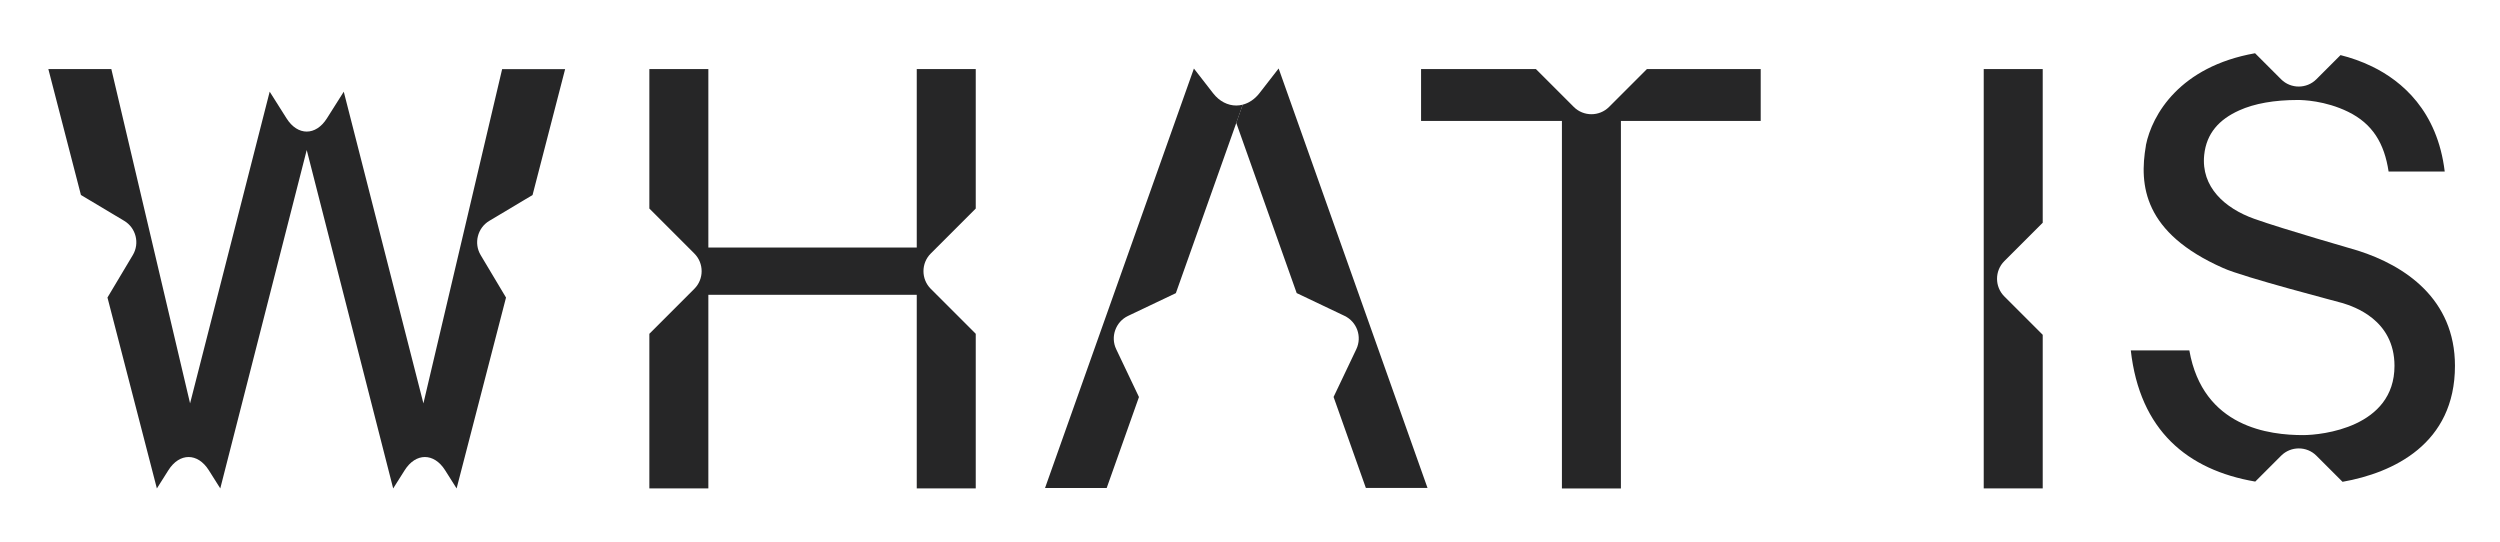<svg width="517" height="112" viewBox="0 0 517 112" fill="none" xmlns="http://www.w3.org/2000/svg">
<path d="M25.687 45.67C26.905 46.398 27.712 47.555 28.037 48.839C28.361 50.118 28.196 51.525 27.468 52.743L22.224 61.529L32.442 101.01L34.822 97.241C35.972 95.424 37.483 94.512 39.001 94.512C40.518 94.512 42.029 95.424 43.179 97.241L45.553 101.004L63.431 31.023L81.309 101.01L83.689 97.241C84.839 95.424 86.35 94.512 87.867 94.512C89.385 94.512 90.896 95.424 92.046 97.241L94.426 101.01L104.644 61.535L99.4 52.749C98.672 51.531 98.507 50.124 98.831 48.846C99.156 47.561 99.963 46.404 101.181 45.676L110.132 40.329L116.868 14.296H103.842L87.561 83.42L71.091 18.964L67.598 24.489C66.453 26.3 64.942 27.211 63.431 27.211C61.92 27.211 60.409 26.306 59.264 24.489L55.771 18.958L39.307 83.414L23.026 14.289H10L16.736 40.323L25.687 45.67Z" fill="#262627"/>
<path d="M264.417 14.167L260.458 19.264C259.479 20.524 258.262 21.319 256.989 21.644L255.655 25.4L268.155 60.611L278.054 65.322C279.333 65.934 280.251 67.011 280.691 68.253C281.132 69.495 281.101 70.914 280.496 72.193L275.784 82.092L282.46 100.906H295.21L282.466 64.992L264.423 14.161L264.417 14.167Z" fill="#262627"/>
<path d="M256.989 21.65C256.549 21.76 256.102 21.821 255.655 21.821C253.918 21.821 252.174 20.971 250.859 19.27L246.9 14.173L228.857 65.004L216.113 100.918H228.863L235.538 82.105L230.827 72.205C230.215 70.926 230.185 69.513 230.632 68.265C231.078 67.017 231.99 65.94 233.269 65.334L243.168 60.623L255.668 25.413L257.001 21.656L256.989 21.65Z" fill="#262627"/>
<path d="M146.487 51.201V14.289H134.287V43.125L143.593 52.431C144.596 53.434 145.098 54.756 145.098 56.077C145.098 57.399 144.596 58.72 143.593 59.724L134.287 69.03V101.004H146.487V60.96H189.584V101.004H201.784V69.03L192.478 59.724C191.474 58.72 190.973 57.399 190.973 56.077C190.973 54.756 191.474 53.434 192.478 52.431L201.784 43.125V14.289H189.584V51.195H146.487V51.201Z" fill="#262627"/>
<path d="M293.876 25.015H323.005V101.01H335.205V25.015H364.114V14.289H340.577L332.752 22.115C331.748 23.118 330.427 23.62 329.105 23.62C327.784 23.62 326.462 23.118 325.459 22.115L317.634 14.289H293.876V25.009V25.015Z" fill="#262627"/>
<path d="M410.234 101.004H422.434V69.238L414.492 61.296C413.489 60.293 412.987 58.971 412.987 57.65C412.987 56.328 413.489 55.007 414.492 54.003L422.434 46.062V14.289H410.234V101.004Z" fill="#262627"/>
<path d="M466.394 99.584L471.741 94.237C472.744 93.234 474.066 92.732 475.387 92.732C476.709 92.732 478.031 93.234 479.034 94.237L484.436 99.639C494.917 97.78 507.686 91.82 507.686 75.65C507.686 61.804 497.322 54.915 487.618 51.831C486.871 51.593 472.194 47.402 466.155 45.242C460.116 43.082 455.148 38.683 455.827 32.051C456.292 27.56 458.923 24.697 463.065 22.831C466.235 21.399 470.328 20.677 475.228 20.677C476.195 20.677 480.833 20.793 485.587 23.118C490.653 25.596 493.088 29.652 493.963 35.477H505.569C504.058 22.904 496.667 16.737 490.585 13.769C488.34 12.674 486.094 11.915 484.02 11.396L479.022 16.394C478.018 17.398 476.697 17.899 475.375 17.899C474.054 17.899 472.732 17.398 471.729 16.394L466.345 11.01C450.749 13.775 445.059 23.718 443.774 30.013V30.105C442.361 38.291 443.26 48.142 459.743 55.429C463.879 57.325 483.91 62.502 484.528 62.703C486.67 63.383 495.18 66.075 495.18 75.662C495.18 88.394 480.154 89.979 476.287 89.979C469.404 89.979 455.57 88.437 452.756 72.468H440.648C442.514 88.981 452.315 97.174 466.381 99.591L466.394 99.584Z" fill="#262627"/>
</svg>
